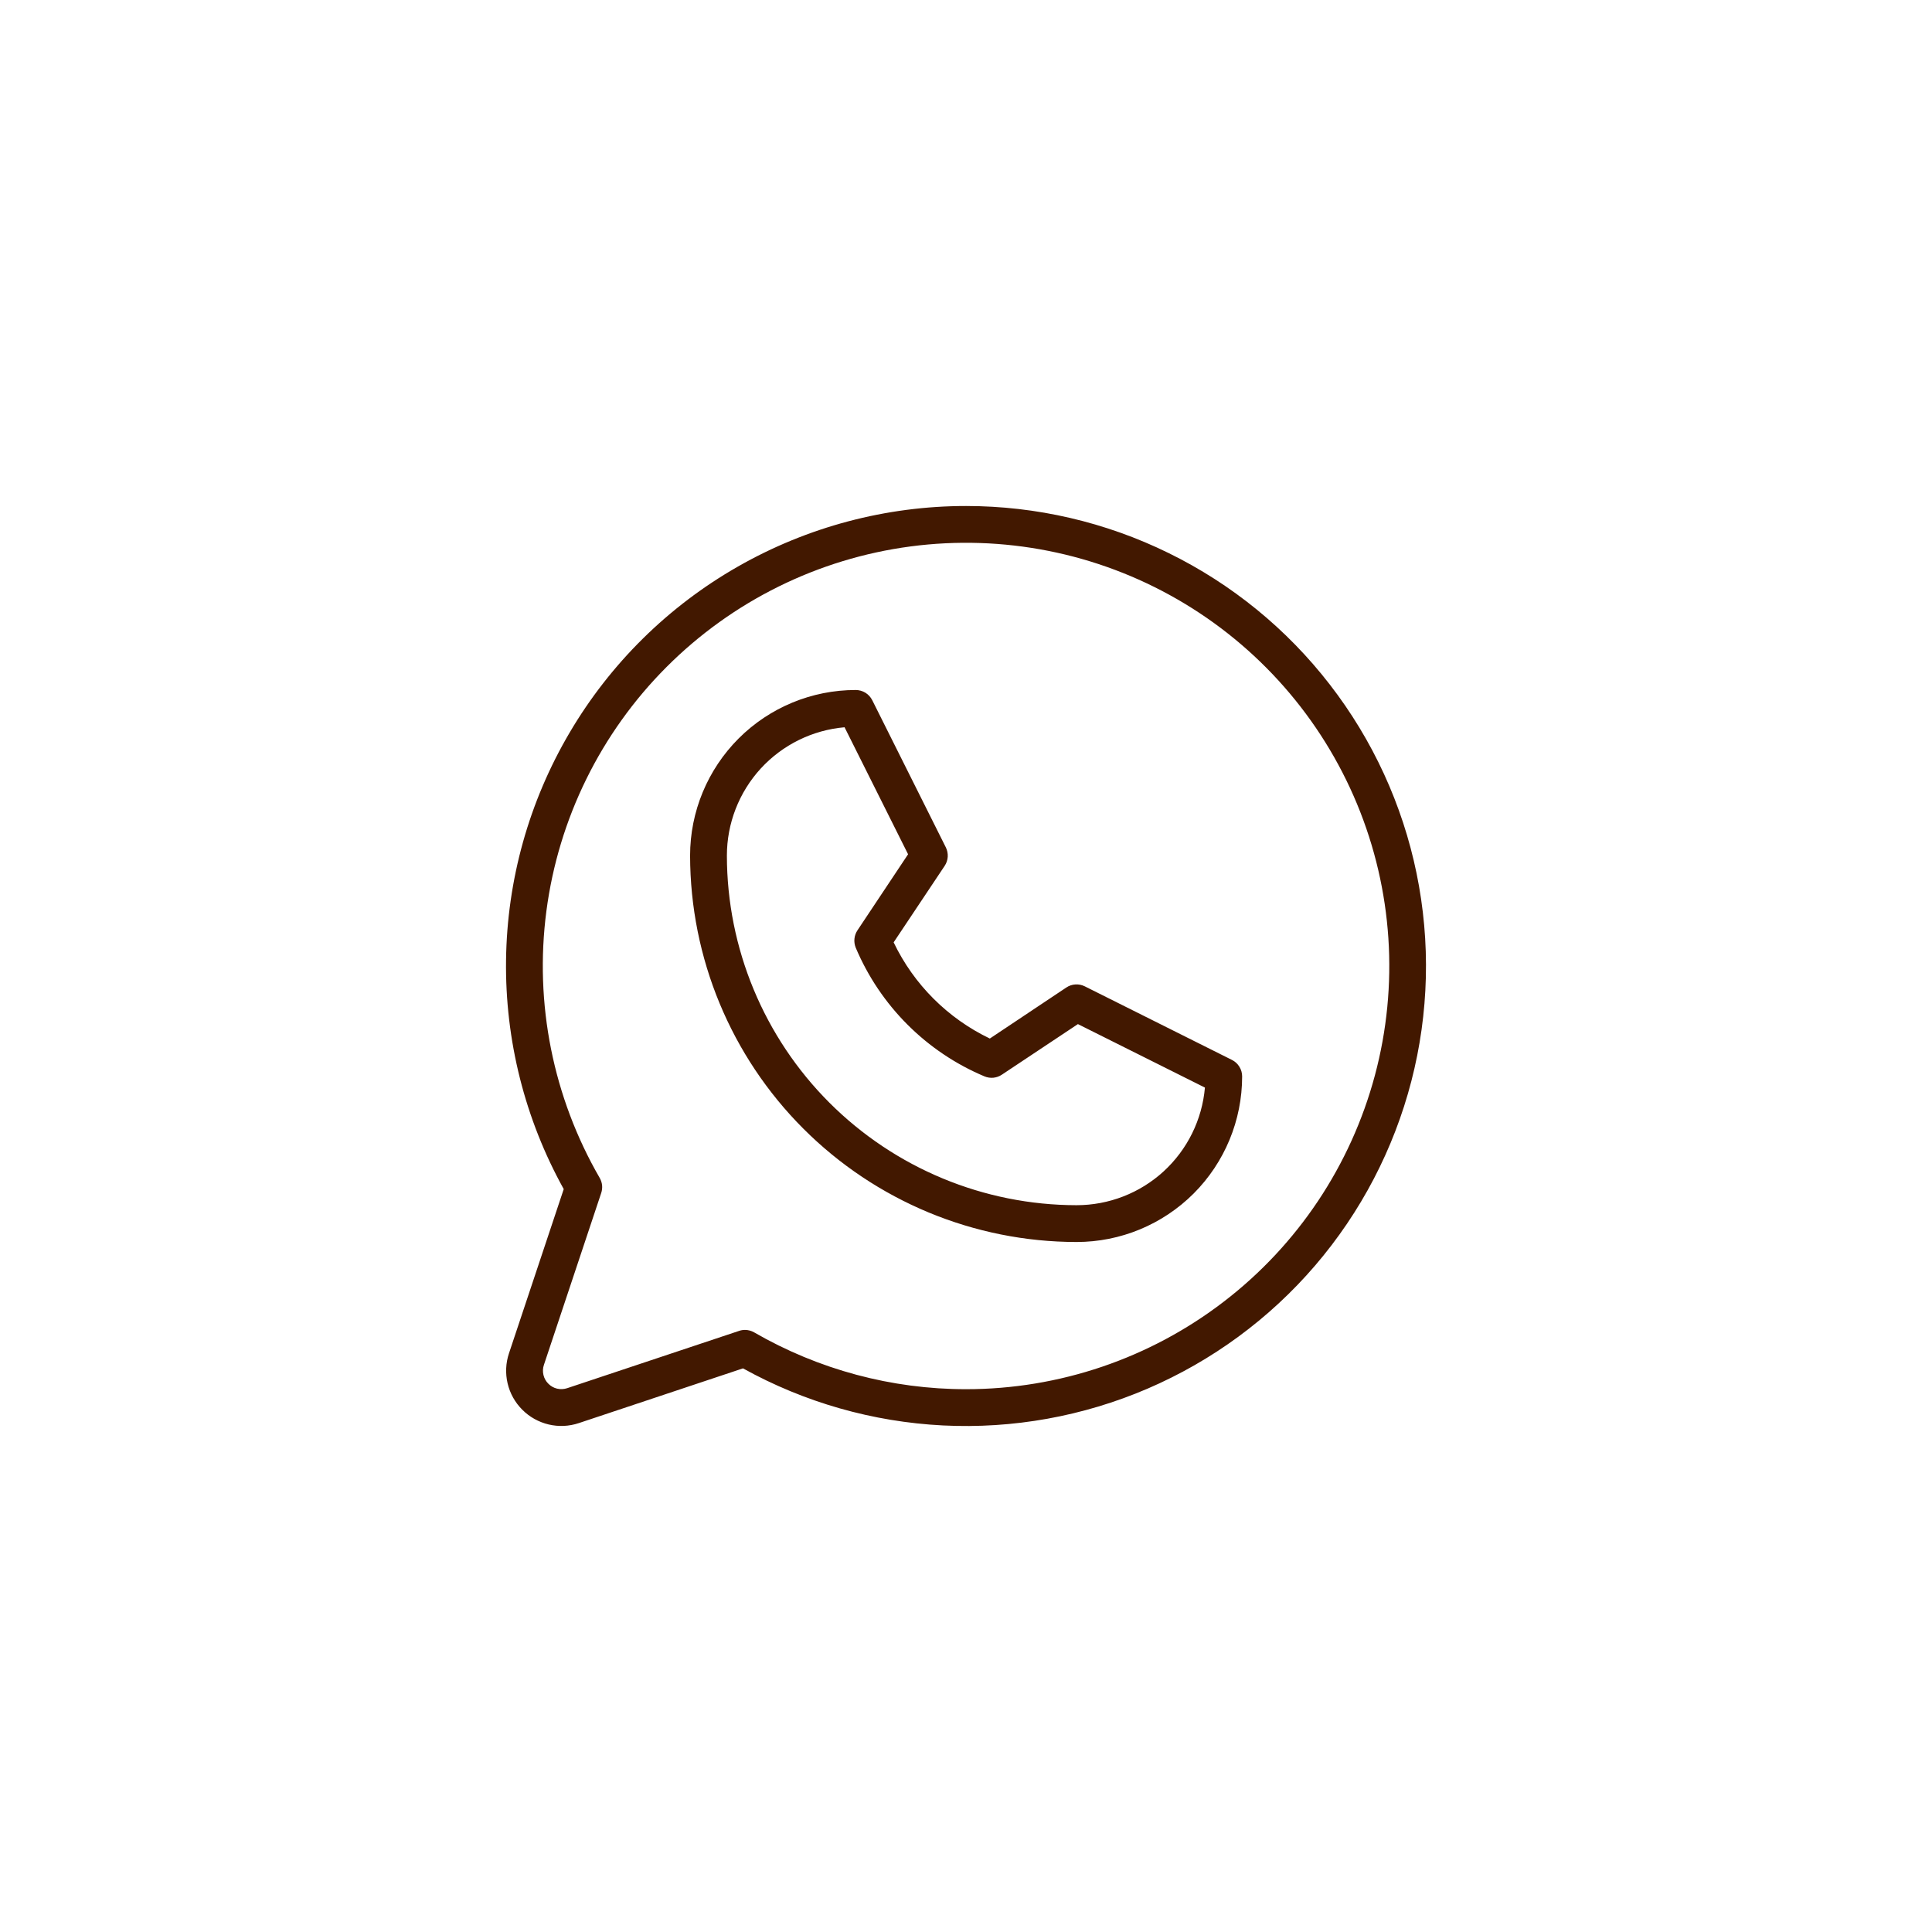 <?xml version="1.0" encoding="UTF-8"?> <svg xmlns="http://www.w3.org/2000/svg" width="42" height="42" viewBox="0 0 42 42" fill="none"><path d="M26.782 23.042L23.582 21.442C23.519 21.411 23.449 21.396 23.378 21.401C23.308 21.405 23.24 21.428 23.182 21.467L21.518 22.577C20.603 22.138 19.865 21.401 19.427 20.486L20.537 18.822C20.576 18.763 20.598 18.696 20.603 18.625C20.607 18.555 20.593 18.485 20.562 18.422L18.962 15.222C18.928 15.155 18.877 15.099 18.814 15.06C18.75 15.021 18.677 15 18.602 15C17.648 15 16.732 15.379 16.057 16.054C15.382 16.73 15.002 17.645 15.002 18.6C15.005 20.827 15.89 22.962 17.465 24.537C19.04 26.112 21.175 26.998 23.403 27C24.358 27 25.273 26.621 25.949 25.946C26.624 25.27 27.003 24.355 27.003 23.4C27.003 23.326 26.983 23.253 26.943 23.19C26.904 23.126 26.849 23.075 26.782 23.042ZM23.403 26.2C21.388 26.198 19.456 25.396 18.031 23.972C16.606 22.547 15.804 20.615 15.802 18.6C15.802 17.899 16.065 17.224 16.538 16.707C17.012 16.191 17.662 15.871 18.36 15.81L19.741 18.571L18.64 20.225C18.604 20.28 18.581 20.342 18.575 20.408C18.568 20.473 18.578 20.539 18.602 20.6C19.134 21.863 20.139 22.869 21.403 23.4C21.463 23.425 21.53 23.435 21.595 23.429C21.661 23.422 21.724 23.4 21.779 23.363L23.433 22.263L26.194 23.643C26.133 24.341 25.813 24.991 25.296 25.465C24.779 25.938 24.104 26.2 23.403 26.2ZM21.003 11C19.262 11 17.551 11.454 16.039 12.318C14.527 13.181 13.267 14.425 12.384 15.925C11.5 17.425 11.023 19.13 11.001 20.87C10.978 22.611 11.411 24.328 12.255 25.85L11.065 29.419C10.994 29.63 10.984 29.857 11.035 30.074C11.086 30.291 11.197 30.49 11.355 30.647C11.512 30.805 11.711 30.915 11.928 30.967C12.145 31.018 12.371 31.008 12.583 30.937L16.152 29.747C17.487 30.487 18.974 30.911 20.499 30.988C22.023 31.064 23.545 30.79 24.947 30.188C26.35 29.585 27.596 28.67 28.59 27.511C29.583 26.353 30.299 24.982 30.681 23.505C31.064 22.027 31.102 20.481 30.795 18.986C30.488 17.491 29.842 16.087 28.908 14.88C27.974 13.672 26.776 12.695 25.405 12.023C24.035 11.35 22.529 11.001 21.003 11ZM21.003 30.2C19.385 30.201 17.796 29.774 16.395 28.965C16.334 28.93 16.265 28.911 16.195 28.911C16.152 28.911 16.109 28.918 16.068 28.932L12.33 30.178C12.259 30.201 12.184 30.205 12.111 30.188C12.039 30.171 11.973 30.134 11.921 30.081C11.868 30.029 11.831 29.963 11.814 29.89C11.797 29.818 11.8 29.742 11.824 29.672L13.07 25.934C13.088 25.88 13.094 25.823 13.089 25.767C13.083 25.711 13.065 25.656 13.037 25.607C12.023 23.854 11.615 21.815 11.878 19.806C12.141 17.798 13.059 15.932 14.491 14.499C15.922 13.066 17.786 12.145 19.794 11.879C21.803 11.614 23.842 12.018 25.597 13.03C27.352 14.042 28.724 15.605 29.5 17.476C30.276 19.347 30.413 21.421 29.889 23.378C29.365 25.335 28.211 27.064 26.604 28.297C24.997 29.531 23.028 30.2 21.003 30.2Z" fill="#421800"></path></svg> 